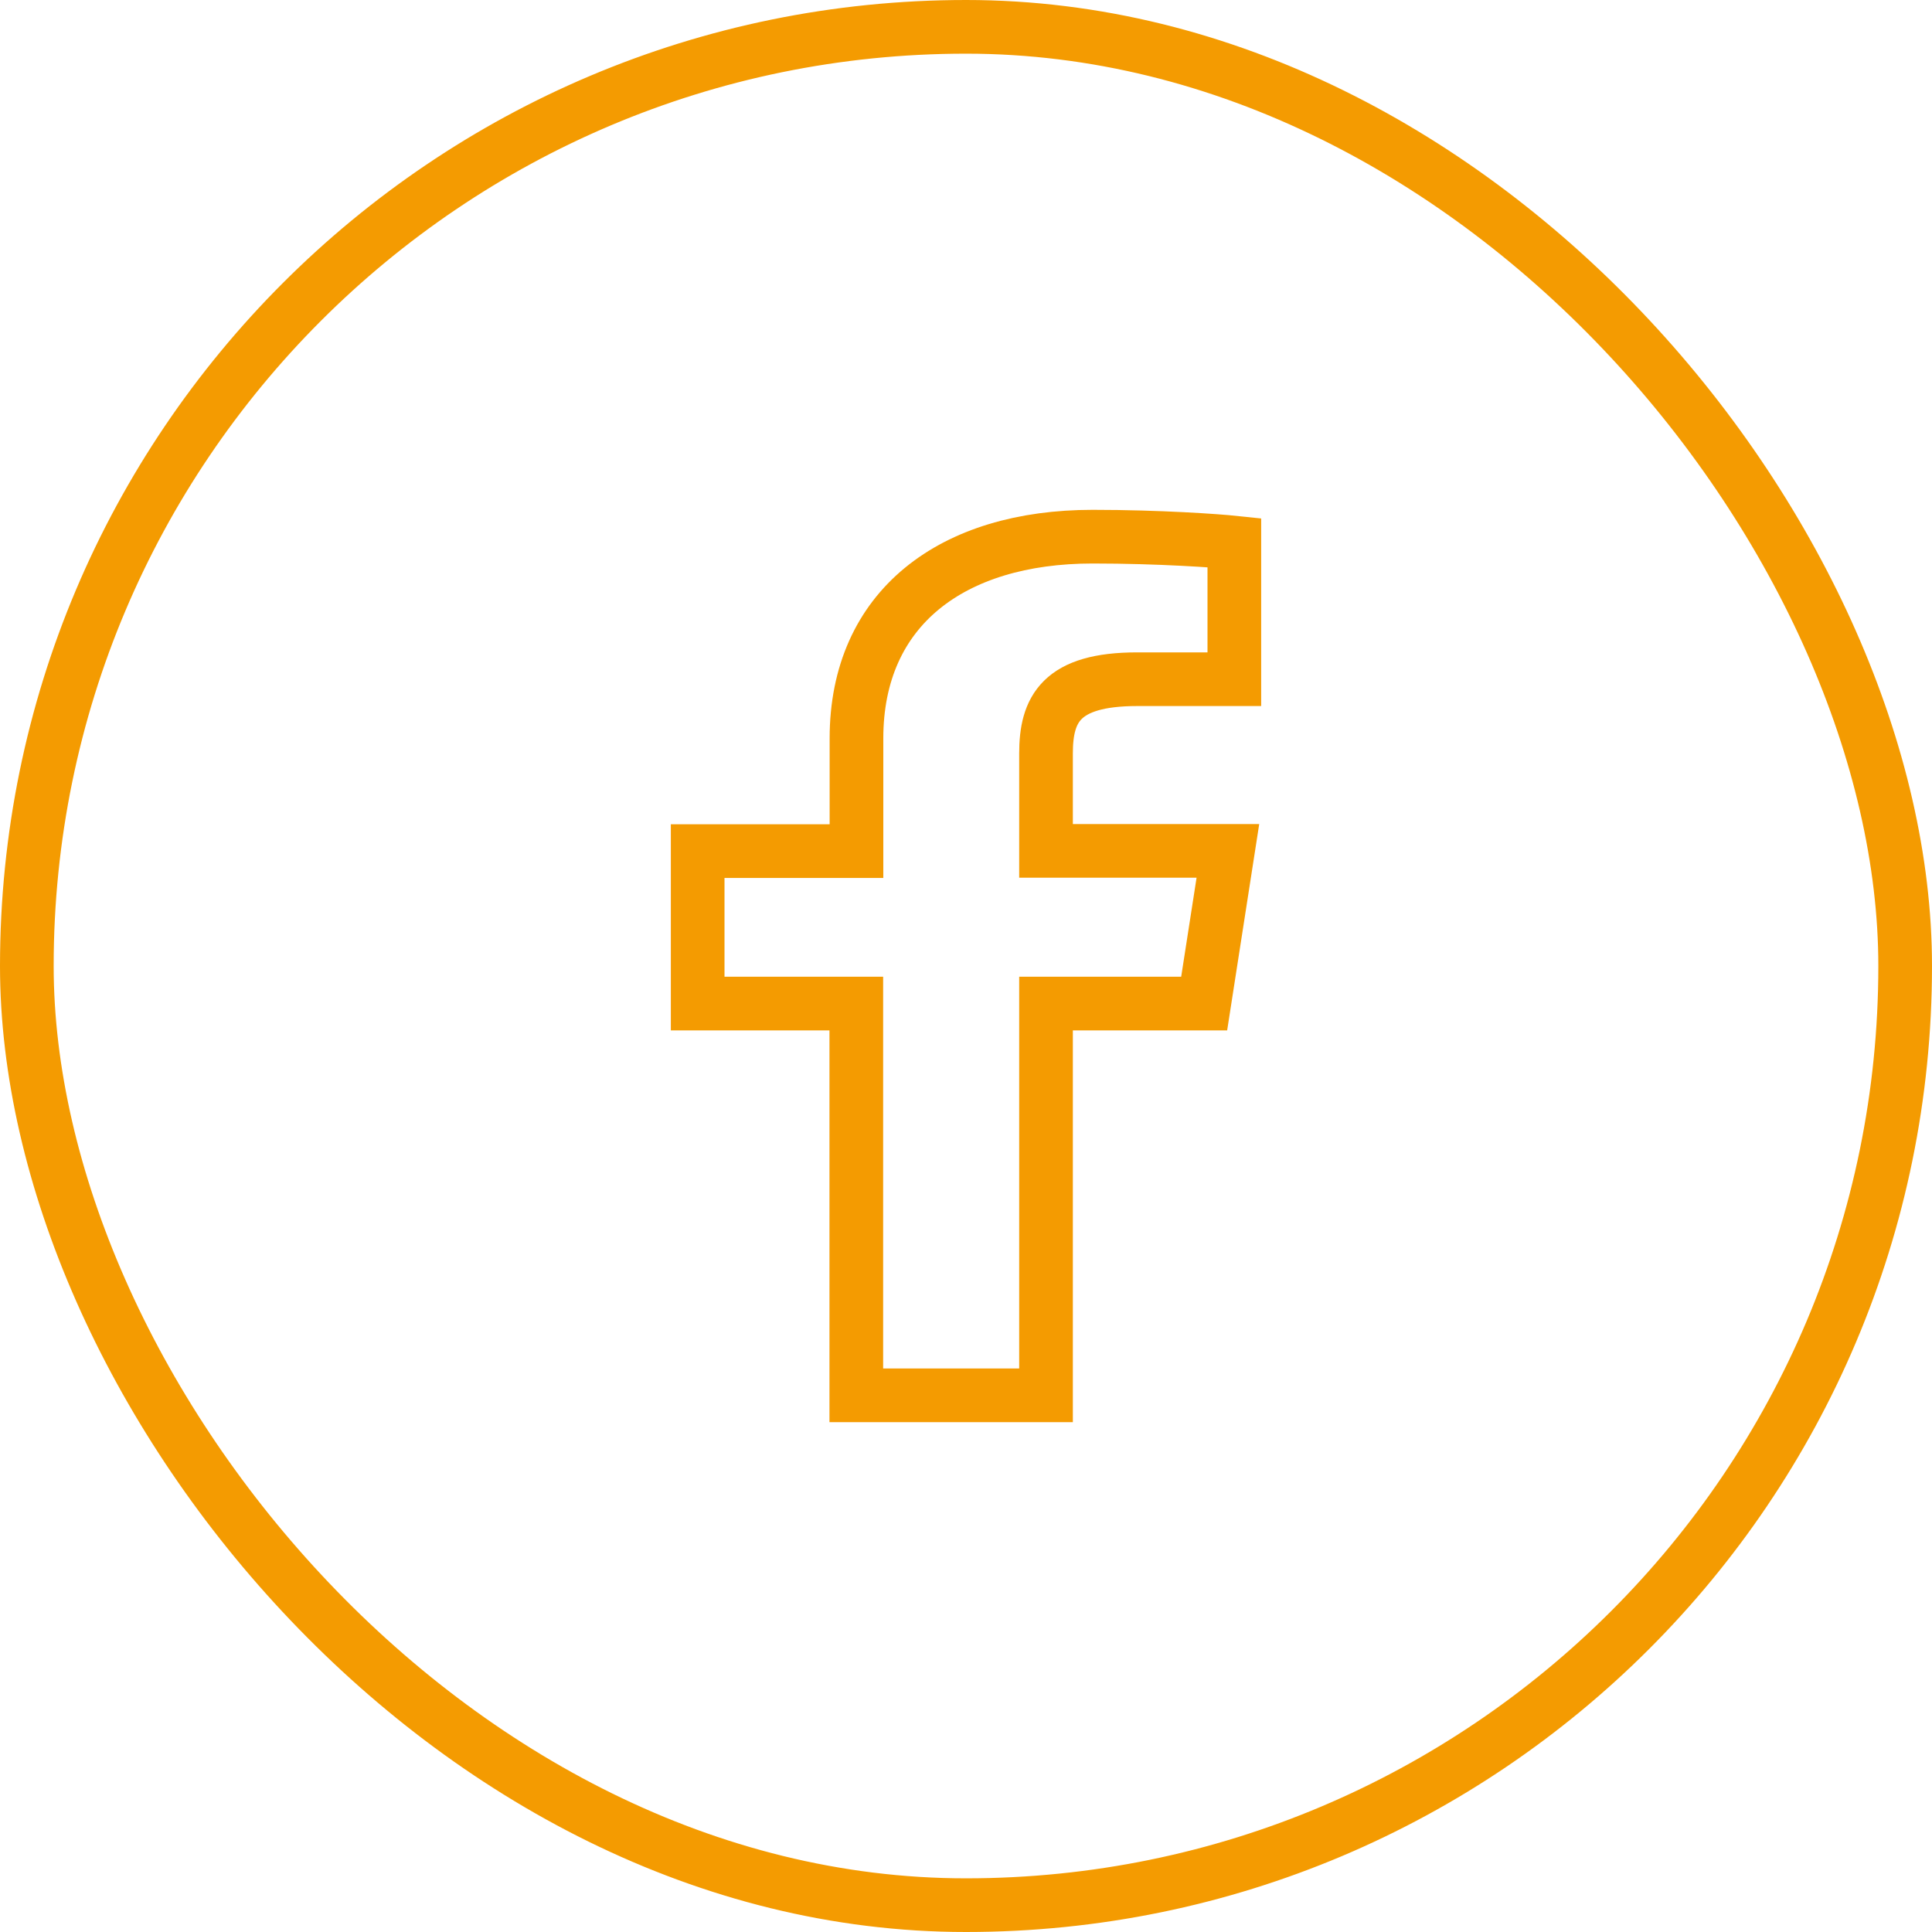 <svg xmlns="http://www.w3.org/2000/svg" width="36" height="36" viewBox="0 0 36 36">
  <g id="Group_11515" data-name="Group 11515" transform="translate(539 -6115)">
    <g id="Rectangle_244" data-name="Rectangle 244" transform="translate(-539 6115)" fill="none" stroke="#f49b01" stroke-width="1">
      <rect width="36" height="36" rx="18" stroke="none"/>
      <rect x="0.5" y="0.5" width="35" height="35" rx="17.5" fill="none"/>
    </g>
    <path id="f_1_" d="M43.781,16V8.7h2.947l.442-2.845H43.781V4.041c0-.823.274-1.385,1.7-1.385H47.29V.111C46.977.078,45.9,0,44.649,0c-2.614,0-4.4,1.326-4.4,3.759v2.1H37.29V8.7h2.956V16Z" transform="translate(-563.29 6125)" fill="none" stroke="#f49b01" stroke-width="1"/>
  </g>
</svg>
